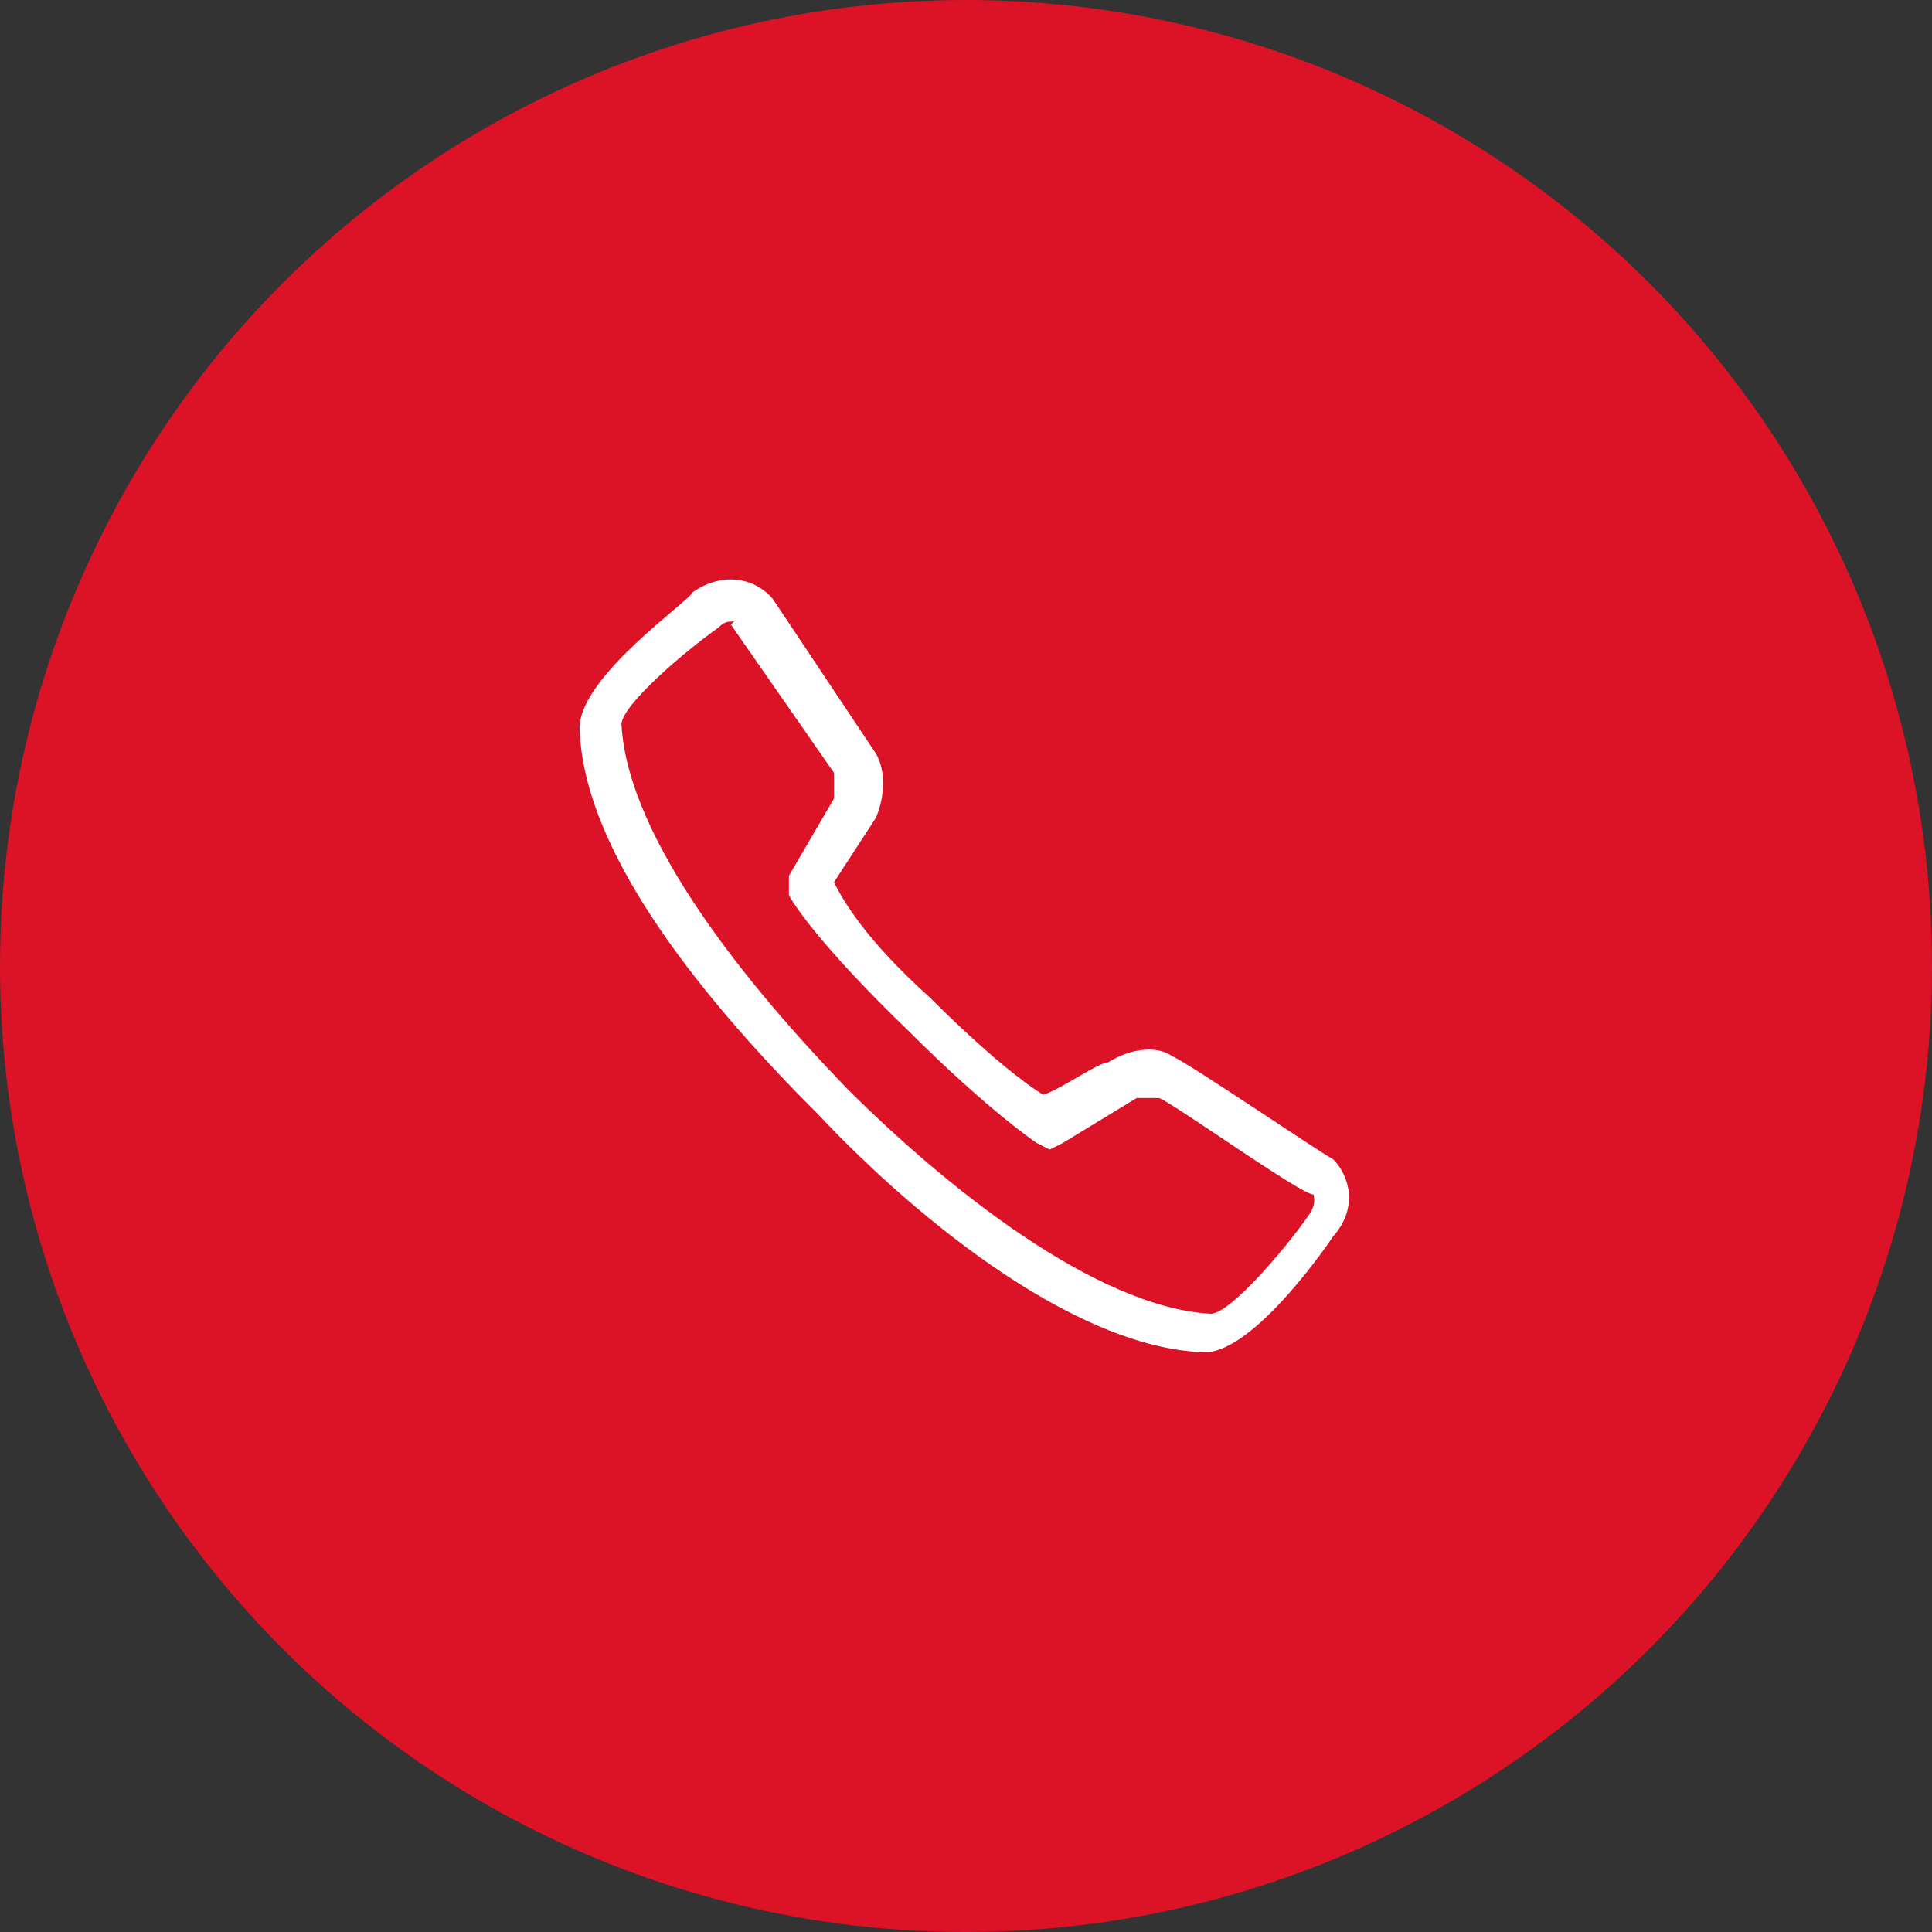 <svg xmlns="http://www.w3.org/2000/svg" width="60" height="60"><rect width="100%" height="100%" fill="#333333" stroke="none"/><g fill="none" fill-rule="evenodd"><circle cx="30" cy="30" r="30" fill="#DC1226"/><path fill="#FFF" fill-rule="nonzero" d="M37.6 42c-4 0-9-4-12.2-7.4-3.3-3.3-7.3-8-7.4-12 0-1.6 3.5-4 3.5-4.2 1-.7 2-.4 2.5.2l3.2 4.8c.3.5.3 1.3 0 2l-1.3 2c.3.6 1 1.8 3 3.6 1.8 1.8 3 2.7 3.5 3 .6-.2 1.7-1 2-1 .8-.5 1.6-.5 2-.2.5.2 4.6 3 5 3.2.5.5.8 1.5 0 2.4 0 0-2.4 3.6-4 3.6zM22.8 19.3c-.2 0-.3 0-.5.2-1 .7-3 2.4-3 3 .2 3.6 4 8.2 7 11.3 3 3 7.7 6.8 11.3 7 .6 0 2.3-2 3-3 .3-.4.2-.6.2-.7-.4 0-4.3-2.8-4.8-3h-.7L33 35.5l-.4.2-.4-.2s-1.5-1-4-3.5c-2.8-2.7-3.6-4-3.7-4.2v-.6l1.4-2.4V24l-3.2-4.6z"/></g></svg>